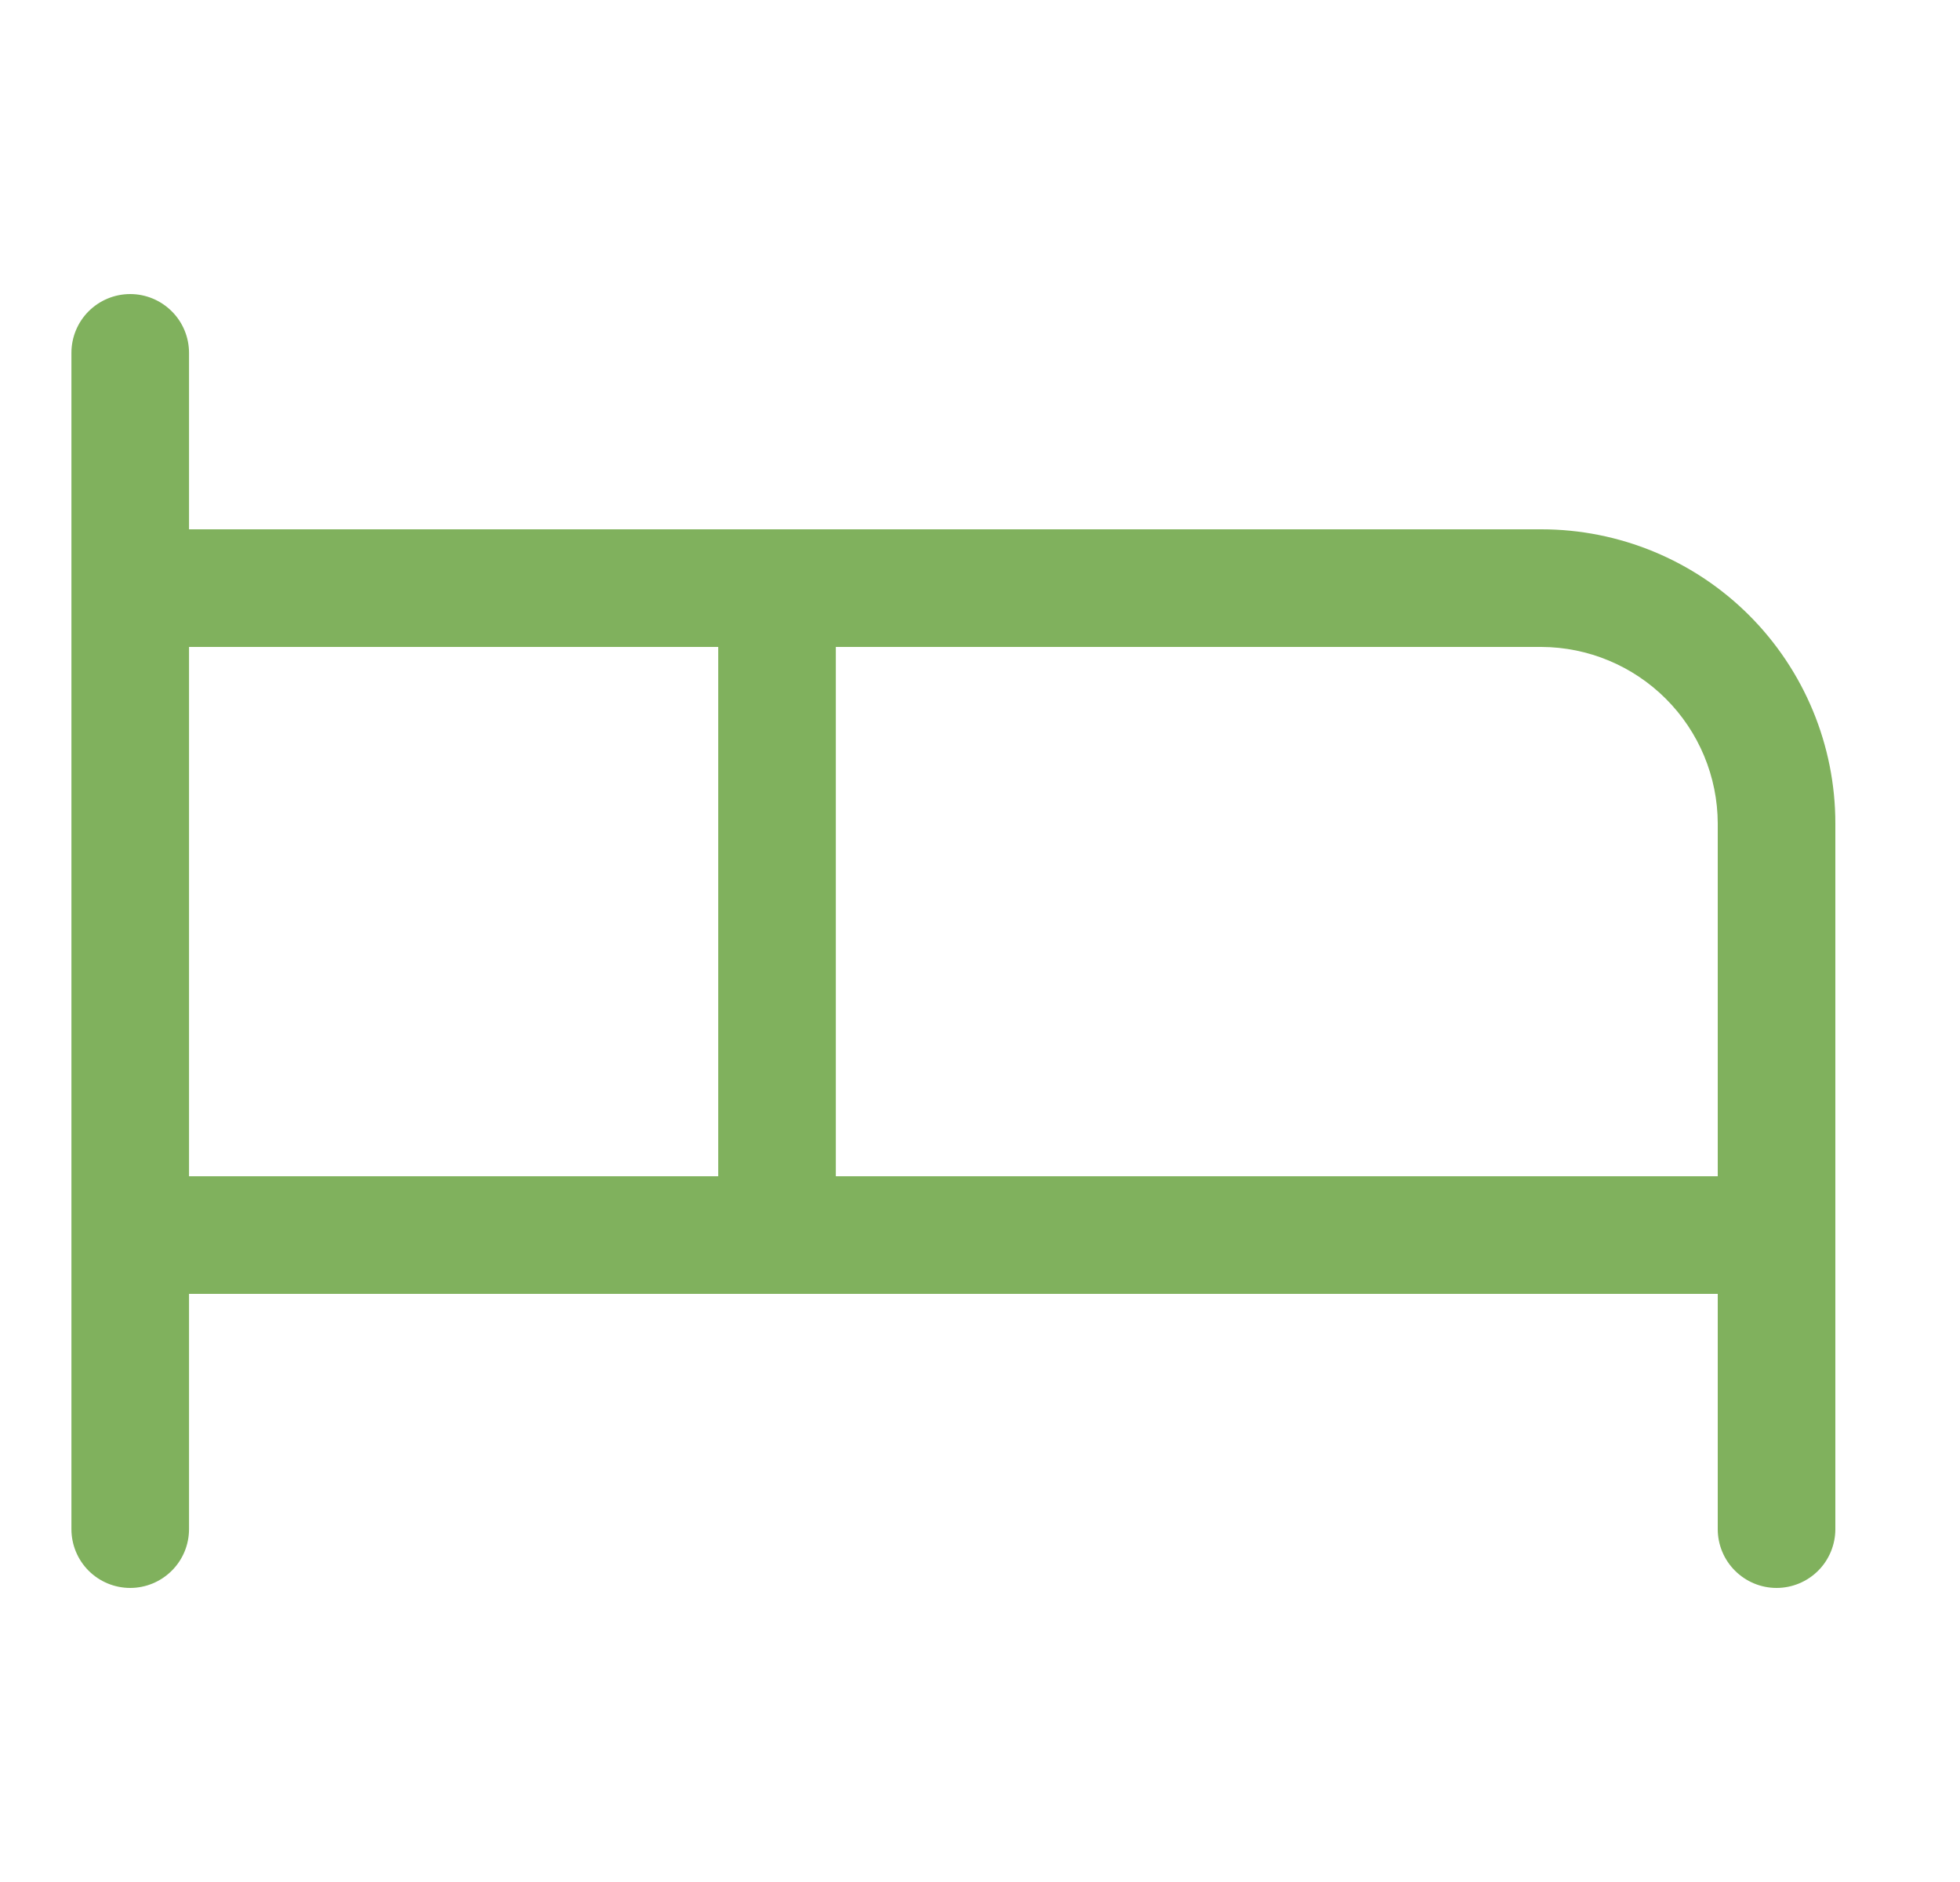 <svg width="25" height="24" viewBox="0 0 25 24" fill="none" xmlns="http://www.w3.org/2000/svg">
<g id="Frame" clip-path="url(#clip0_3_5067)">
<path id="Vector" d="M19.66 6.75H2.411V4.5C2.411 4.301 2.332 4.11 2.191 3.97C2.05 3.829 1.859 3.75 1.661 3.75C1.462 3.75 1.271 3.829 1.13 3.97C0.99 4.11 0.911 4.301 0.911 4.5V19.5C0.911 19.699 0.99 19.89 1.13 20.03C1.271 20.171 1.462 20.25 1.661 20.25C1.859 20.25 2.05 20.171 2.191 20.03C2.332 19.89 2.411 19.699 2.411 19.5V16.5H21.91V19.5C21.91 19.699 21.989 19.89 22.13 20.03C22.271 20.171 22.462 20.25 22.66 20.25C22.859 20.25 23.05 20.171 23.191 20.03C23.331 19.89 23.41 19.699 23.41 19.5V10.5C23.41 9.505 23.015 8.552 22.312 7.848C21.609 7.145 20.655 6.75 19.66 6.75ZM2.411 8.25H9.161V15H2.411V8.25ZM10.661 15V8.25H19.66C20.256 8.252 20.827 8.49 21.249 8.912C21.67 9.333 21.908 9.904 21.91 10.5V15H10.661Z" fill="#80B15D"/>
</g>
<defs>
<clipPath id="clip0_3_5067">
<rect width="24" height="24" fill="white" transform="translate(0.161)"/>
</clipPath>
</defs>
</svg>
